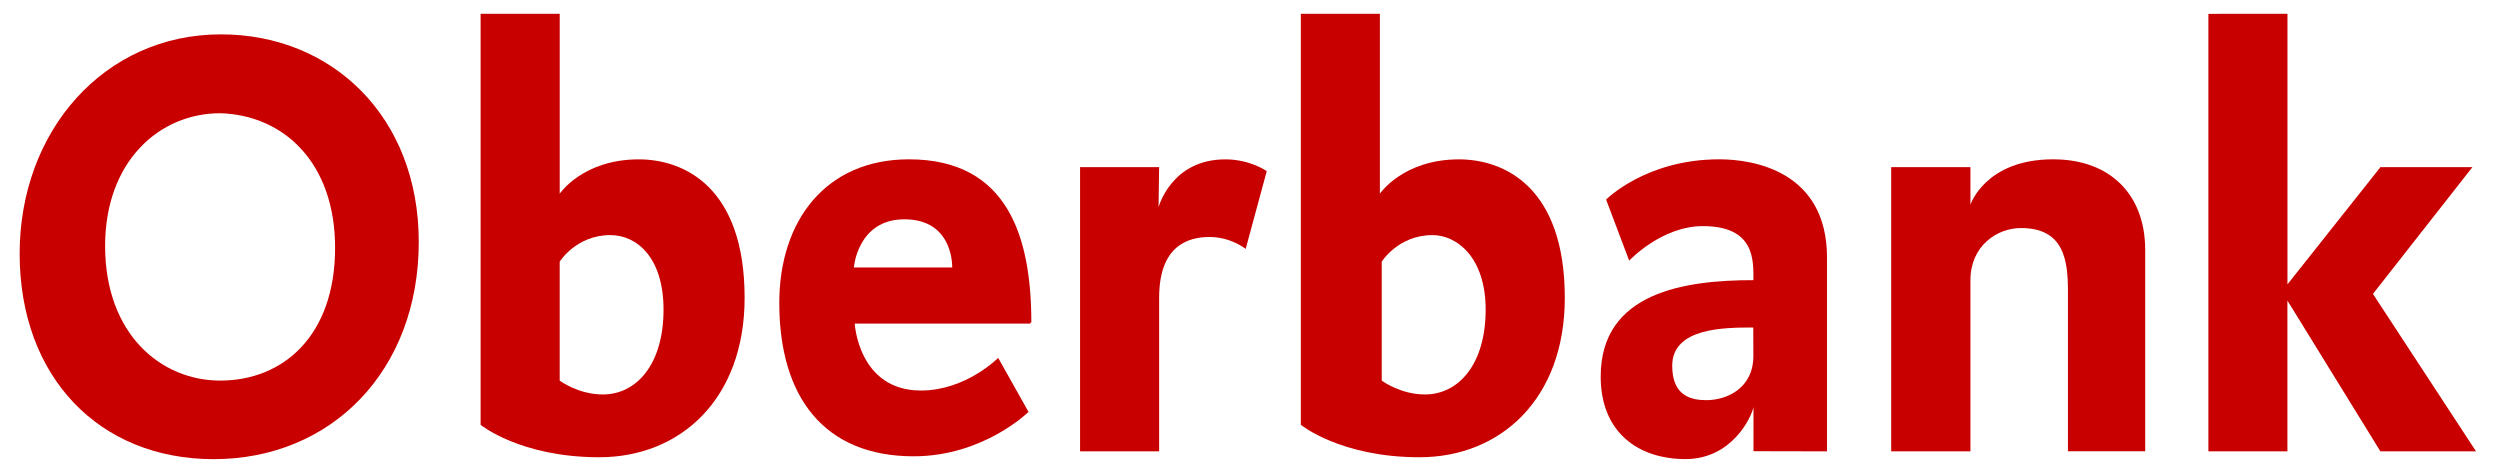 <svg width="148" height="28" viewBox="0 0 148 28" fill="none" xmlns="http://www.w3.org/2000/svg">
<path d="M24.791 14.32C24.791 6.928 19.678 2.034 13.08 2.034C6.169 2.034 1.163 7.747 1.163 15.017C1.163 22.295 5.846 27.182 12.649 27.182C19.624 27.182 24.791 21.945 24.791 14.32ZM19.838 14.669C19.838 19.905 16.737 22.531 13.035 22.531C9.548 22.531 6.223 19.804 6.223 14.556C6.223 9.547 9.44 6.703 13.035 6.703C16.837 6.817 19.838 9.669 19.838 14.669Z" fill="#C90000"/>
<path d="M44.081 17.634C44.081 11.063 40.486 9.434 37.817 9.434C34.492 9.434 33.135 11.467 33.135 11.467V0.818H28.452V25.148C28.452 25.148 30.789 27.069 35.48 27.069C40.269 27.069 44.081 23.632 44.081 17.634ZM39.281 18.334C39.281 21.533 37.709 23.352 35.687 23.352C34.222 23.352 33.134 22.532 33.134 22.532V15.49C33.134 15.49 34.114 13.918 36.127 13.918C37.708 13.916 39.281 15.253 39.281 18.334Z" fill="#C90000"/>
<path d="M61.055 19.095C61.055 14.085 59.697 9.432 53.808 9.432C48.91 9.432 46.134 13.038 46.134 17.936C46.134 23.518 48.803 27.013 54.087 27.013C58.222 27.013 60.89 24.385 60.89 24.385L59.092 21.186C59.092 21.186 57.187 23.119 54.519 23.119C50.816 23.119 50.6 19.158 50.6 19.158H60.998V19.097L61.055 19.095ZM56.37 15.835H50.548C50.548 15.835 50.763 12.983 53.541 12.983C56.478 12.984 56.37 15.835 56.37 15.835Z" fill="#C90000"/>
<path d="M74.992 10.131C74.992 10.131 74.011 9.434 72.541 9.434C69.333 9.434 68.586 12.269 68.586 12.269L68.621 9.895H63.94V26.719H68.621V17.634C68.621 14.555 70.311 14.03 71.614 14.03C72.873 14.03 73.744 14.736 73.744 14.736L74.992 10.131Z" fill="#C90000"/>
<path d="M92.636 17.634C92.636 11.063 89.041 9.434 86.37 9.434C83.056 9.434 81.689 11.467 81.689 11.467V0.818H77.009V25.148C77.009 25.148 79.349 27.069 84.033 27.069C88.823 27.069 92.636 23.632 92.636 17.634ZM87.951 18.334C87.951 21.533 86.372 23.352 84.357 23.352C82.893 23.352 81.799 22.532 81.799 22.532V15.49C81.799 15.49 82.777 13.918 84.801 13.918C86.263 13.916 87.951 15.253 87.951 18.334Z" fill="#C90000"/>
<path d="M108.159 26.72V15.253C108.159 10.131 103.799 9.431 101.785 9.431C97.425 9.431 95.081 11.815 95.081 11.815L96.447 15.43C96.447 15.43 98.355 13.386 100.81 13.386C103.907 13.386 103.803 15.43 103.803 16.585C99.777 16.585 94.761 17.279 94.761 22.293C94.761 25.608 96.998 27.178 99.778 27.178C102.546 27.178 103.697 24.674 103.806 24.098V26.711L108.159 26.72ZM103.799 21.072C103.799 22.993 102.218 23.689 101.019 23.689C100.149 23.689 98.995 23.464 98.995 21.656C98.995 19.389 102.107 19.389 103.793 19.389L103.799 21.072Z" fill="#C90000"/>
<path d="M126.995 14.782C126.995 11.581 124.98 9.432 121.55 9.432C117.523 9.432 116.65 12.117 116.65 12.117V9.896H111.958V26.719H116.65V16.588C116.65 14.556 118.221 13.5 119.642 13.5C122.196 13.5 122.422 15.432 122.422 17.23V26.716H126.996L126.995 14.782Z" fill="#C90000"/>
<path d="M130.737 0.819V26.72H135.415V17.794L140.919 26.719H146.581L140.478 17.399L146.366 9.896H140.92L135.418 16.834V0.818L130.737 0.819Z" fill="#C90000"/>
</svg>
